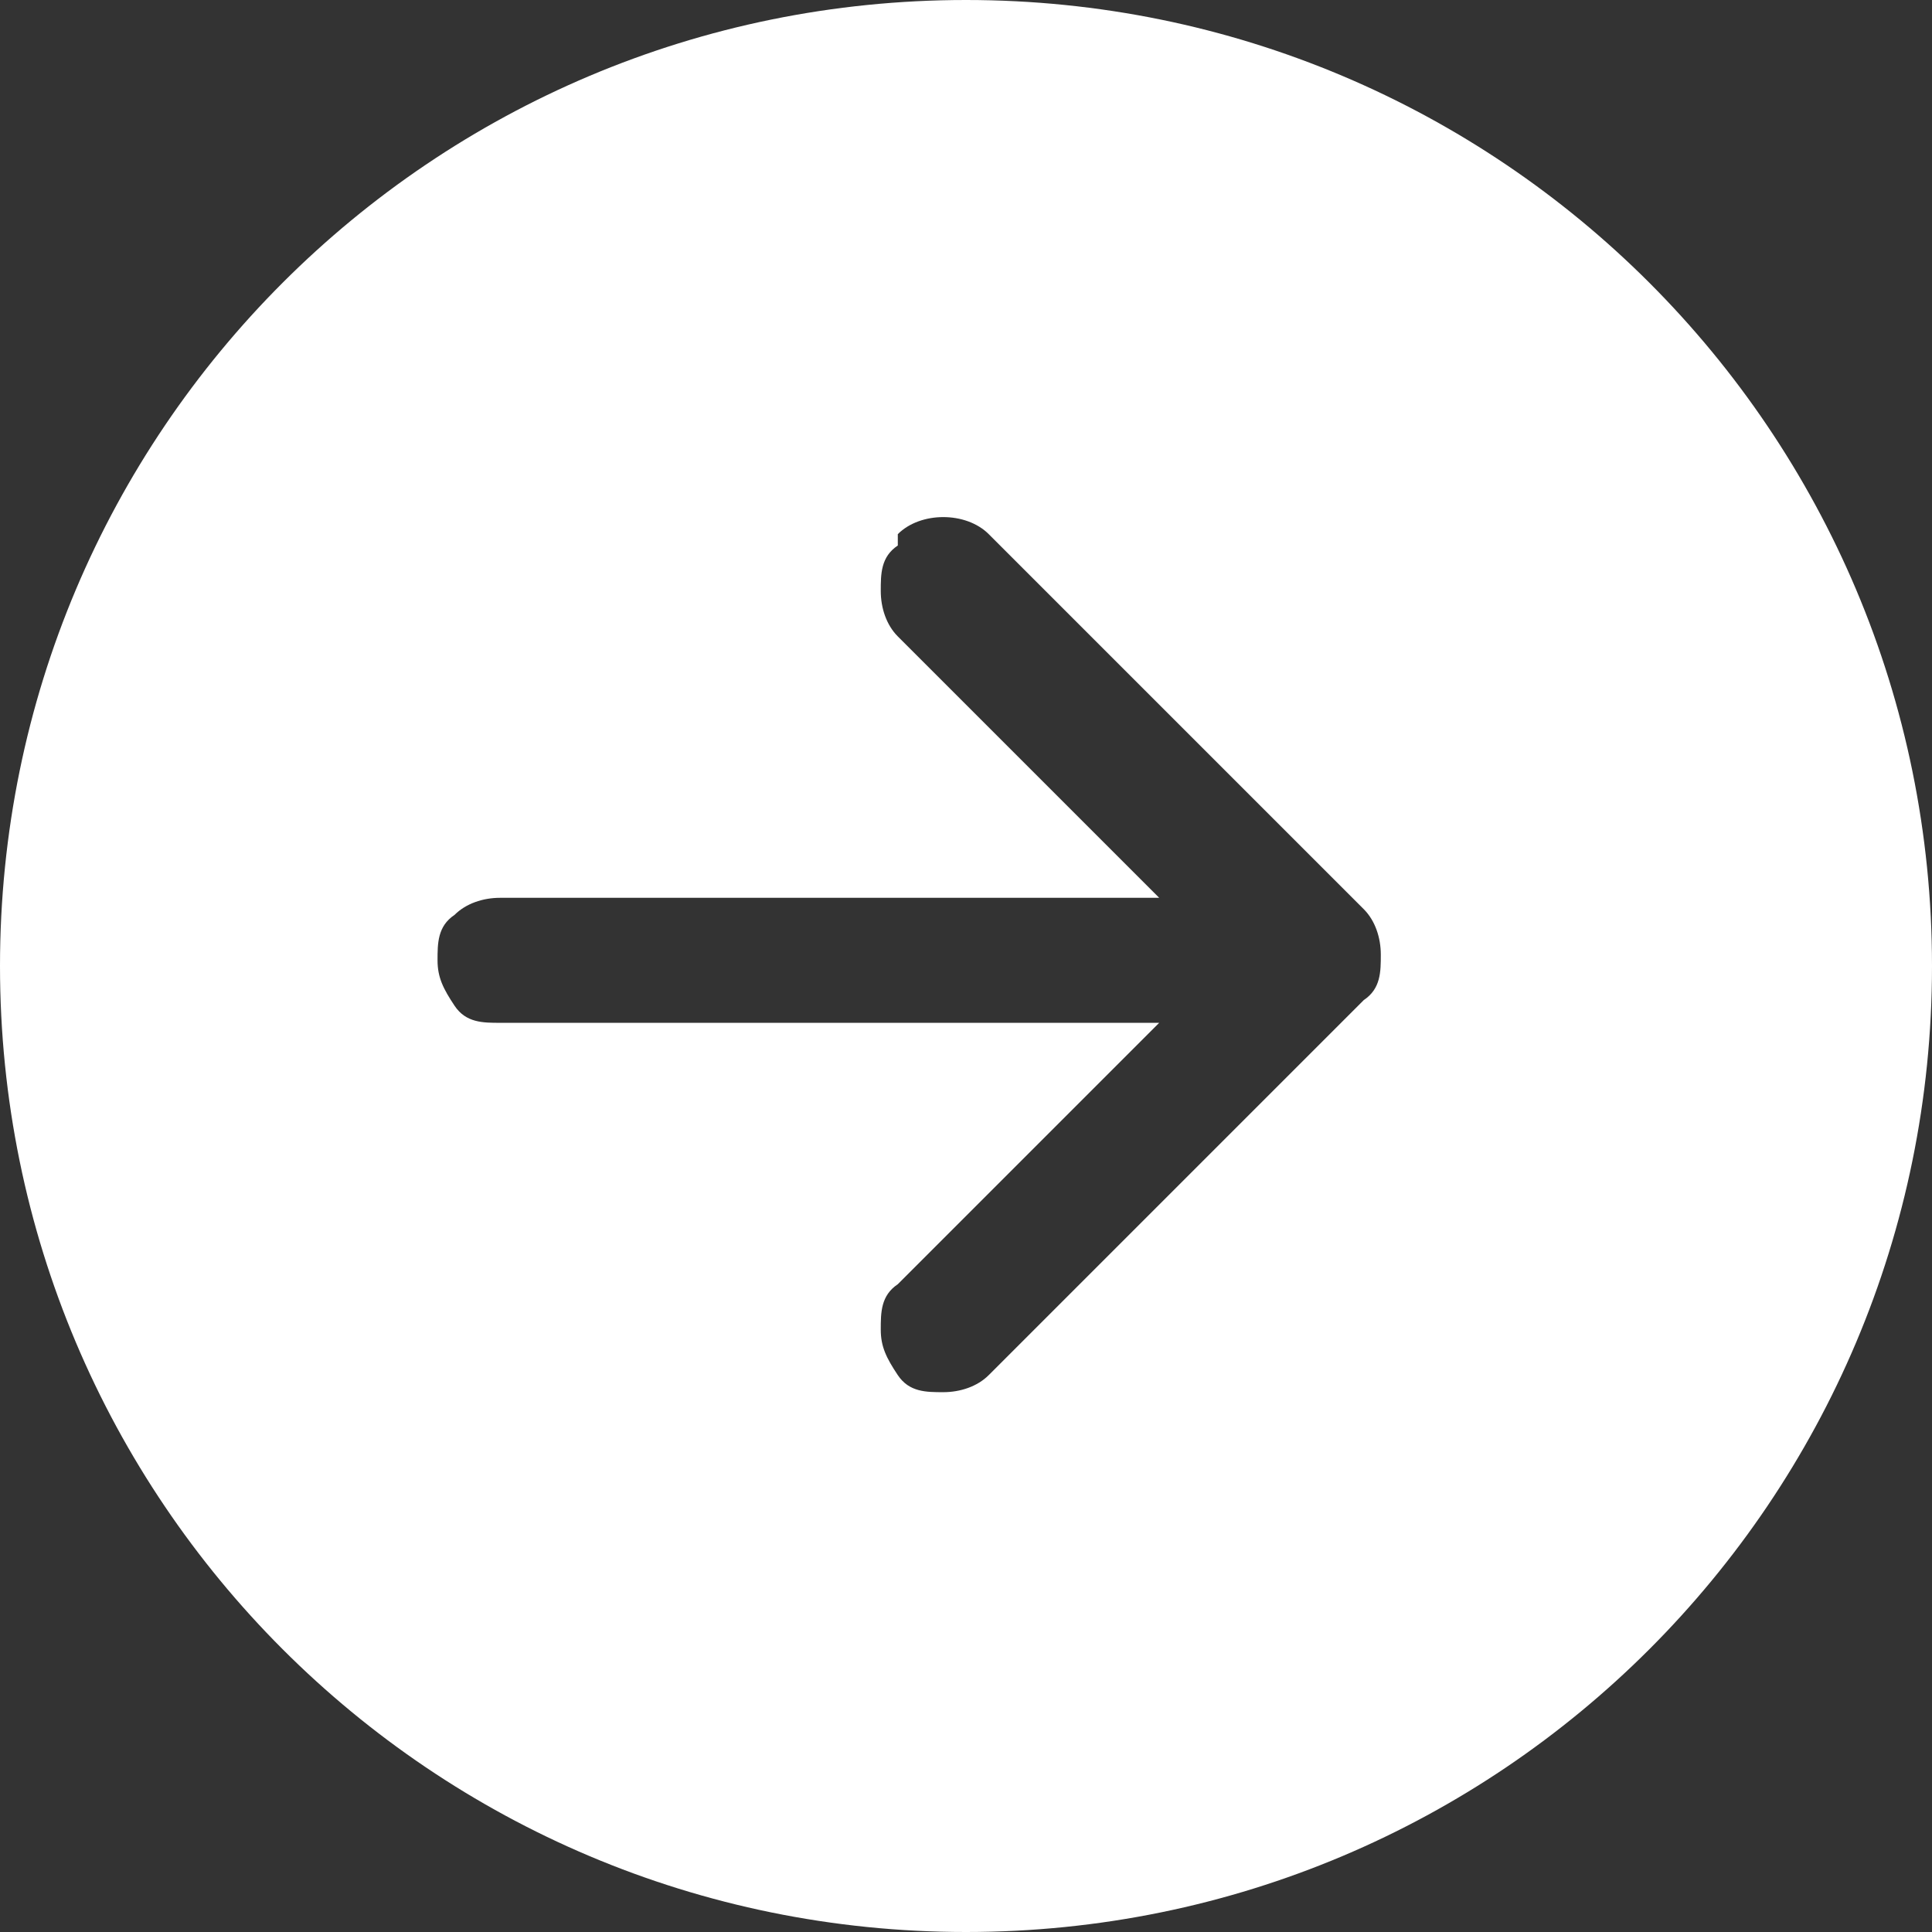 <?xml version="1.0" encoding="UTF-8"?>
<svg id="_レイヤー_1" xmlns="http://www.w3.org/2000/svg" version="1.1" viewBox="0 0 34 34">
  <rect x="0" y="0" width="34" height="34" fill="#333333" stroke="none"/>
  <!-- Generator: Adobe Illustrator 29.7.1, SVG Export Plug-In . SVG Version: 2.1.1 Build 8)  -->
  <defs>
    <style>
      .st0 {
        fill: #fff;
      }
    </style>
  </defs>
  <path class="st0" d="M0,17c0,9.4,7.6,17,17,17s17-7.6,17-17S26.4,0,17,0,0,7.6,0,17ZM17.4,9.4l6.6,6.6c.2.2.3.5.3.8s0,.6-.3.8l-6.6,6.6c-.2.2-.5.3-.8.3s-.6,0-.8-.3-.3-.5-.3-.8,0-.6.3-.8l4.6-4.6h-11.6c-.3,0-.6,0-.8-.3s-.3-.5-.3-.8,0-.6.3-.8c.2-.2.5-.3.8-.3h11.6l-4.6-4.6c-.2-.2-.3-.5-.3-.8s0-.6.3-.8v-.2c.2-.2.5-.3.8-.3s.6.1.8.3Z"/>
</svg>